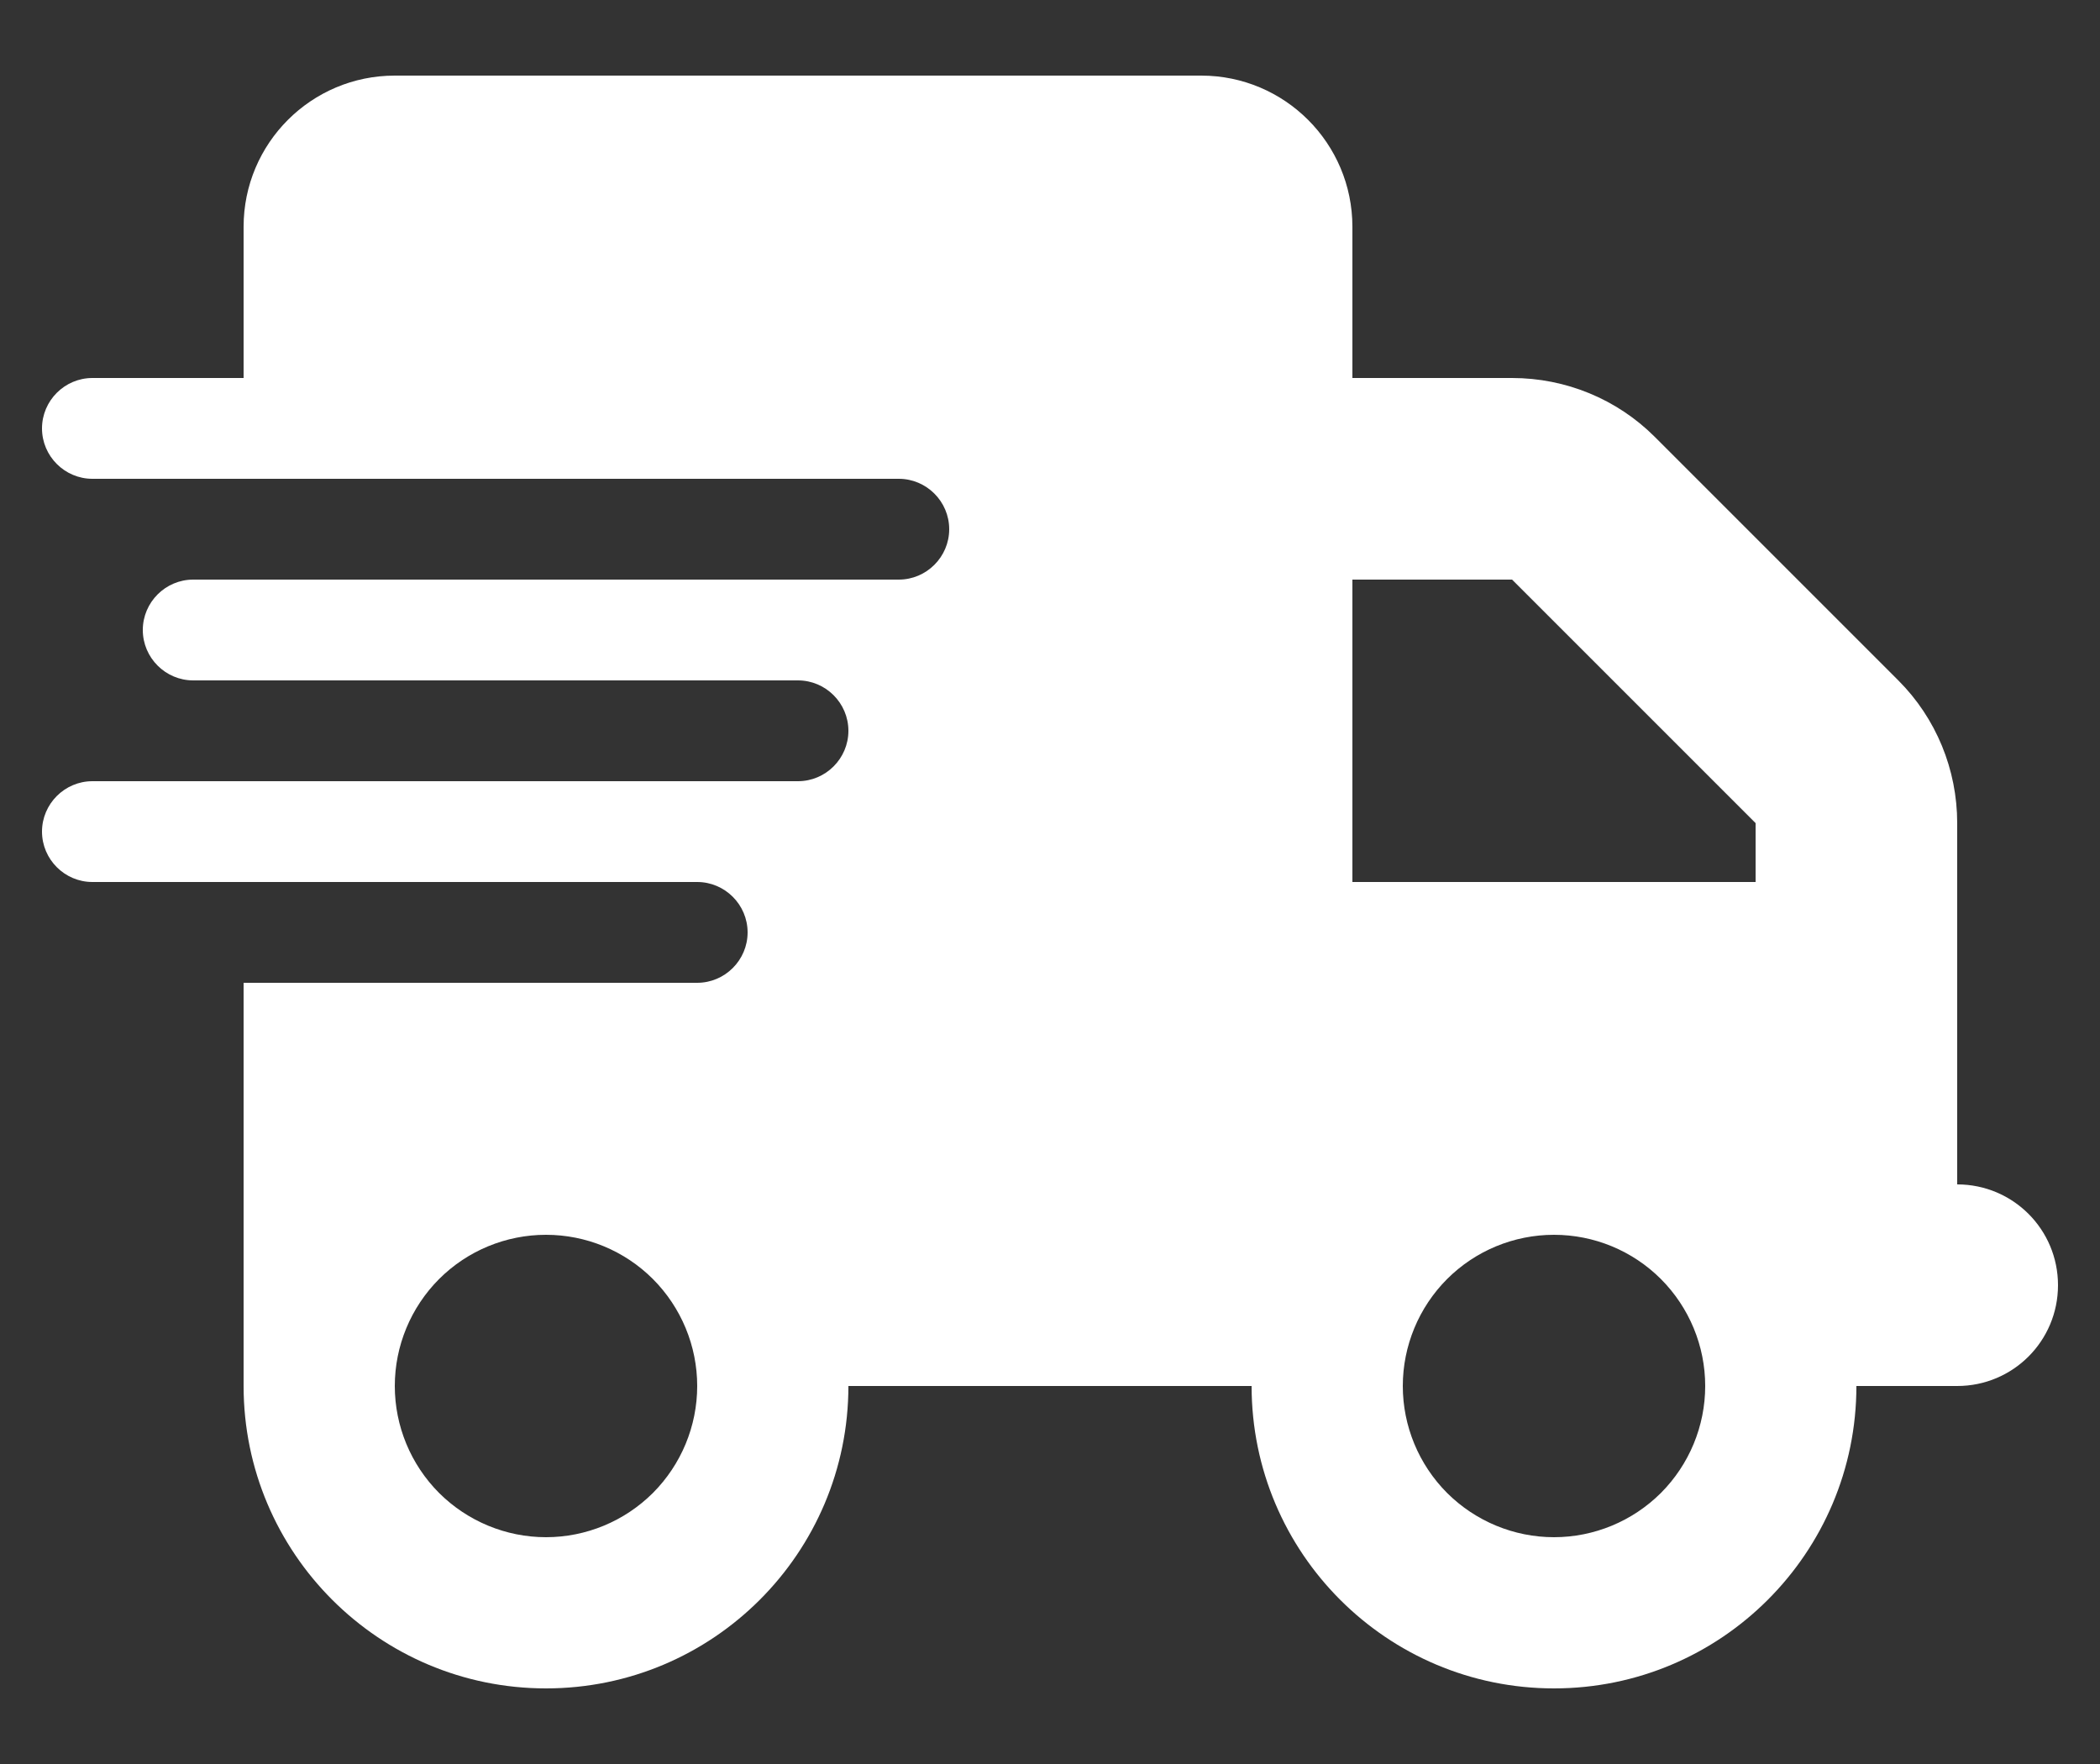 <svg xmlns="http://www.w3.org/2000/svg" width="25" height="21" viewBox="0 0 25 21" fill="none"><rect x="0" y="0" width="25" height="21" fill="#333333" stroke="none"/><g clip-path="url(#clip0_132_1707)"><path d="M4.7 0.9C3.706 0.9 2.9 1.706 2.9 2.7V4.5H1.1C0.77 4.5 0.5 4.77 0.5 5.1C0.5 5.43 0.77 5.7 1.1 5.7H2.9H10.7C11.03 5.7 11.3 5.97 11.3 6.3C11.3 6.63 11.03 6.9 10.7 6.9H2.9H2.3C1.97 6.9 1.7 7.17 1.7 7.5C1.7 7.83 1.97 8.1 2.3 8.1H2.9H9.5C9.83 8.1 10.1 8.37 10.1 8.7C10.1 9.03 9.83 9.3 9.5 9.3H2.9H1.1C0.77 9.3 0.5 9.57 0.5 9.9C0.5 10.23 0.77 10.5 1.1 10.5H2.9H8.3C8.63 10.5 8.9 10.77 8.9 11.1C8.9 11.43 8.63 11.7 8.3 11.7H2.9V16.5C2.9 18.487 4.513 20.1 6.5 20.1C8.488 20.1 10.1 18.487 10.1 16.5H14.9C14.9 18.487 16.512 20.1 18.5 20.1C20.488 20.1 22.1 18.487 22.1 16.5H23.3C23.964 16.5 24.5 15.964 24.5 15.3C24.5 14.636 23.964 14.1 23.3 14.1V11.7V10.5V9.799C23.3 9.161 23.049 8.55 22.599 8.1L19.7 5.201C19.25 4.751 18.639 4.5 18.001 4.5H16.1V2.7C16.1 1.706 15.294 0.9 14.3 0.9H4.7ZM20.9 9.799V10.5H16.1V6.9H18.001L20.9 9.799ZM6.5 14.7C6.977 14.7 7.435 14.889 7.773 15.227C8.11 15.565 8.3 16.023 8.3 16.5C8.3 16.977 8.11 17.435 7.773 17.773C7.435 18.11 6.977 18.3 6.5 18.3C6.023 18.3 5.565 18.11 5.227 17.773C4.89 17.435 4.7 16.977 4.7 16.5C4.7 16.023 4.89 15.565 5.227 15.227C5.565 14.889 6.023 14.7 6.5 14.7ZM16.7 16.5C16.7 16.023 16.89 15.565 17.227 15.227C17.565 14.889 18.023 14.7 18.5 14.7C18.977 14.7 19.435 14.889 19.773 15.227C20.11 15.565 20.3 16.023 20.3 16.5C20.3 16.977 20.11 17.435 19.773 17.773C19.435 18.11 18.977 18.3 18.5 18.3C18.023 18.3 17.565 18.11 17.227 17.773C16.89 17.435 16.7 16.977 16.7 16.5Z" fill="white"></path></g><defs><clipPath id="clip0_132_1707"><path d="M0.5 0.9H24.5V20.1H0.5V0.9Z" fill="white"></path></clipPath></defs></svg>